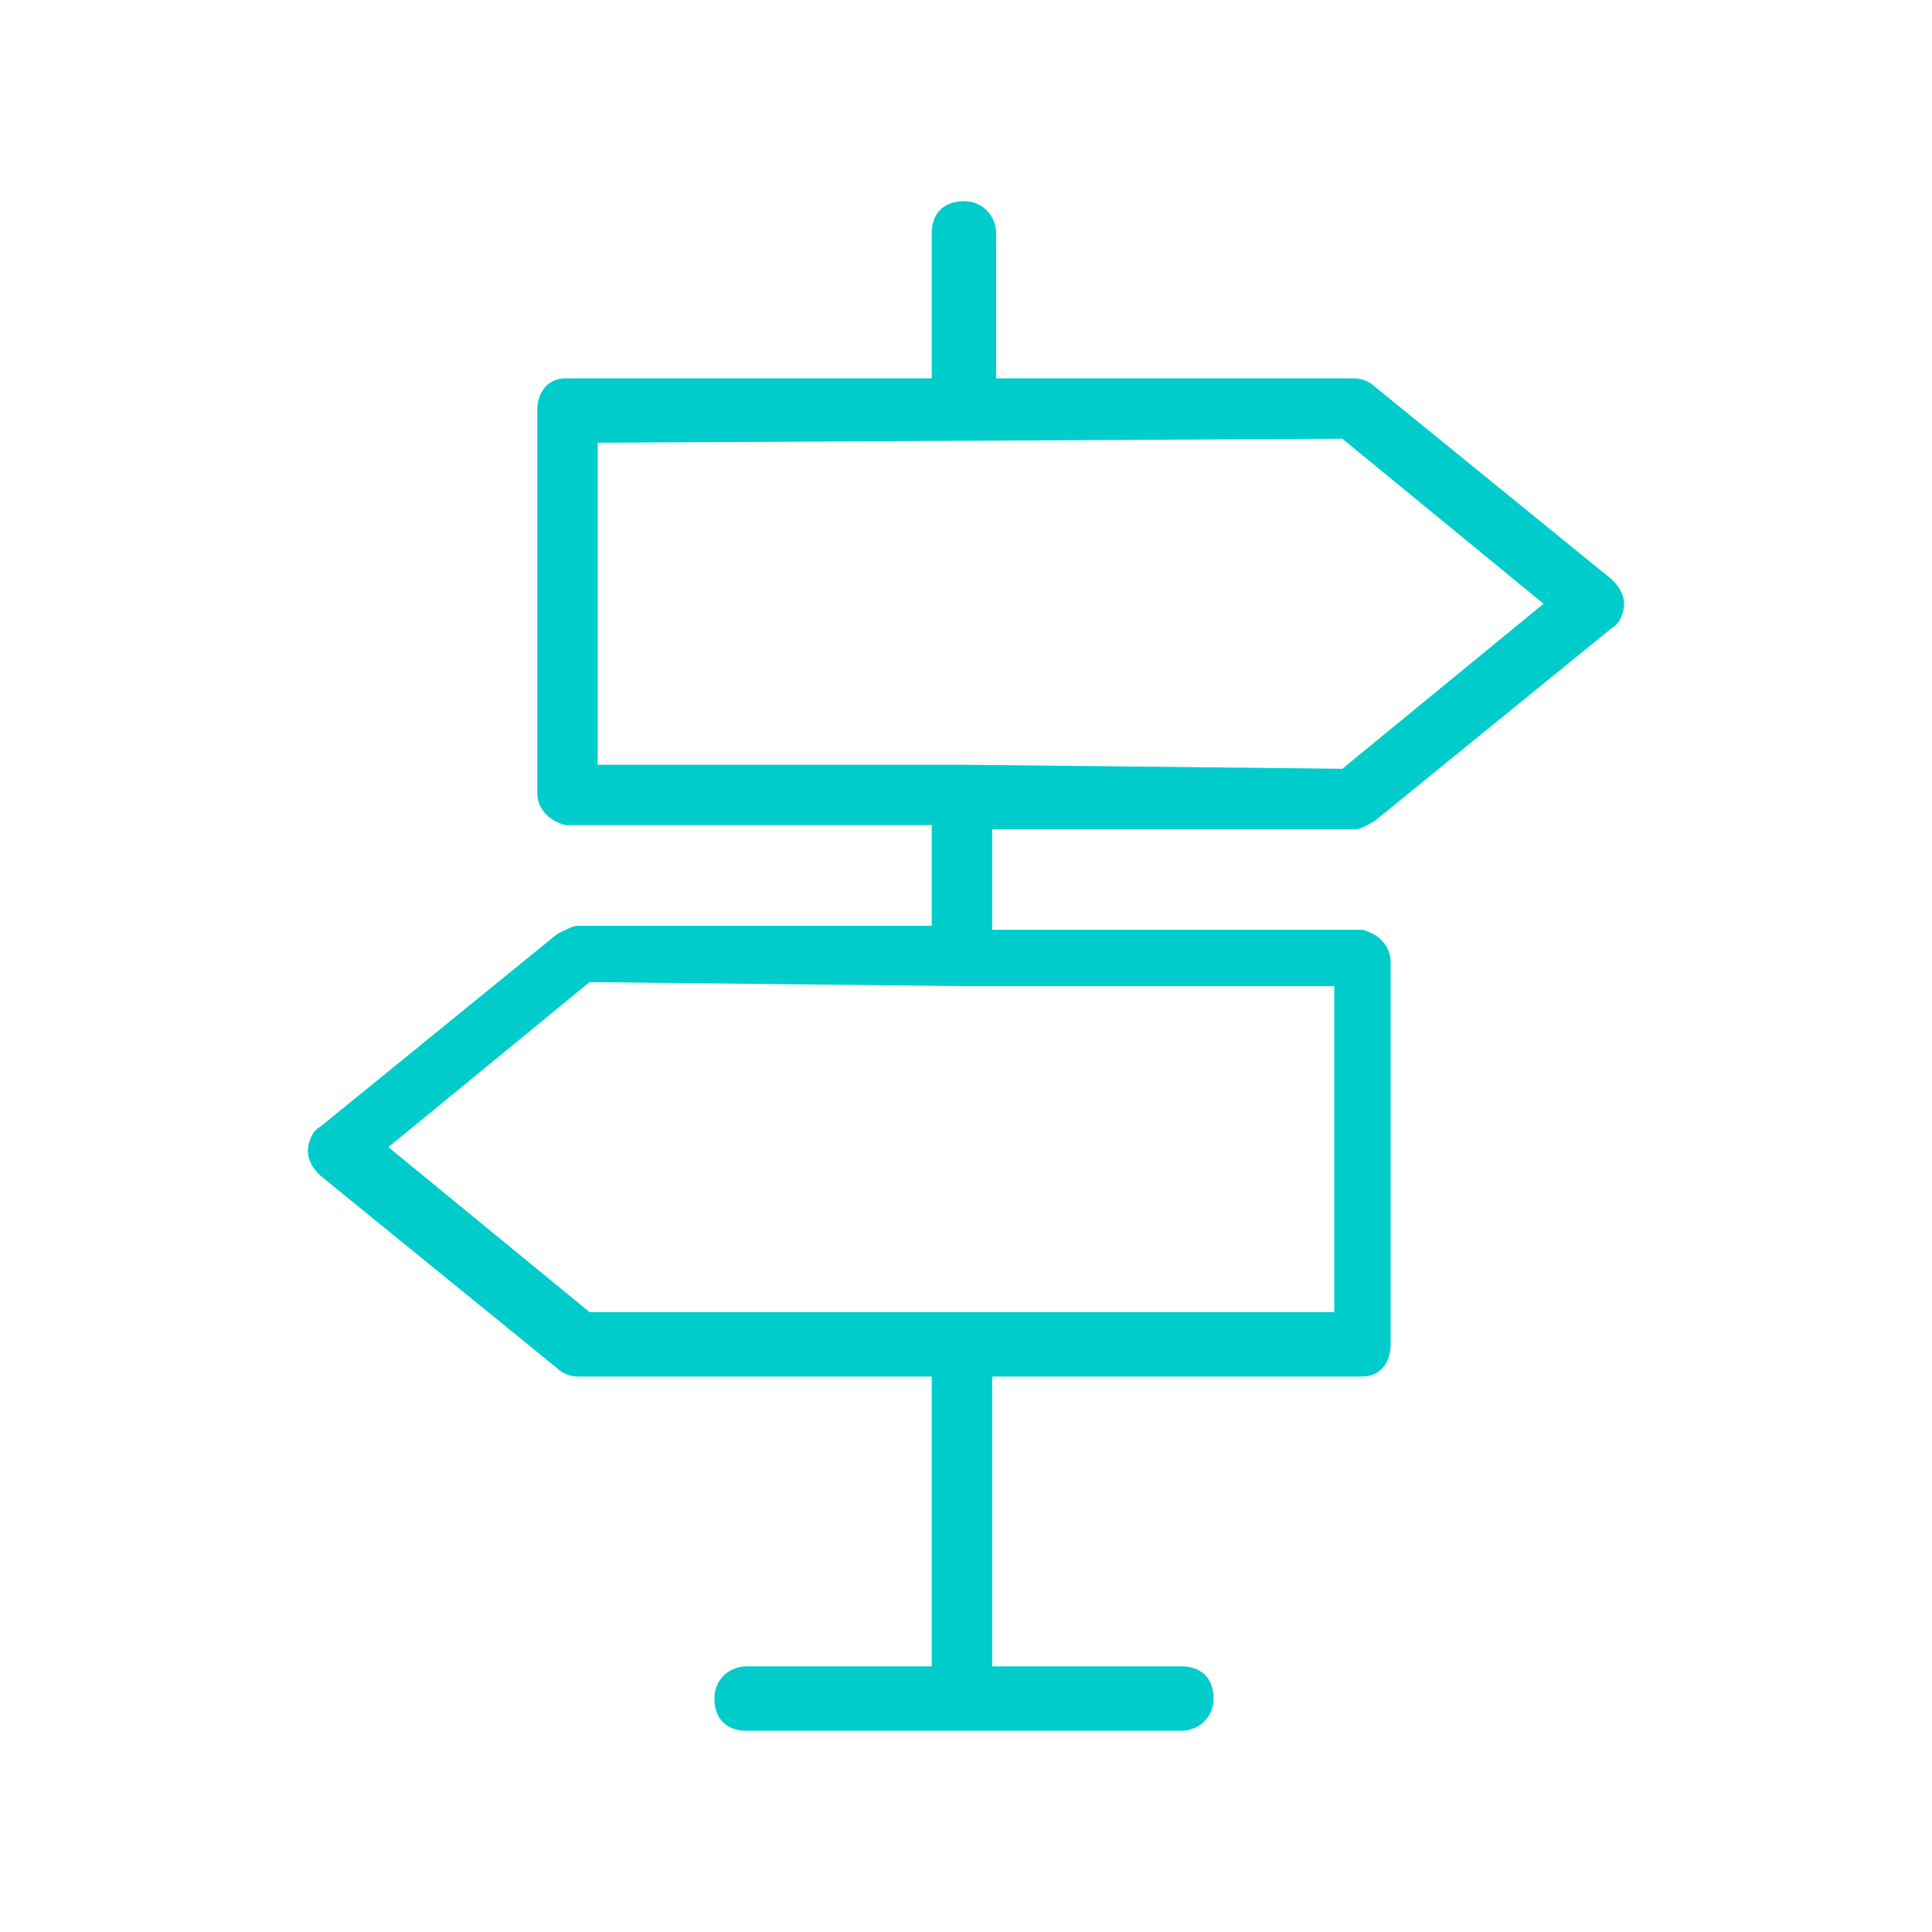 <svg width="36" height="36" fill="none" xmlns="http://www.w3.org/2000/svg"><path d="M25.237 15.45c.15 0 .225-.075.375-.15l4.425-3.6c.15-.075.225-.3.225-.45 0-.15-.075-.3-.225-.45l-4.425-3.6a.573.573 0 00-.375-.15h-6.675v-2.7c0-.3-.225-.6-.6-.6s-.6.225-.6.6v2.7h-6.825c-.3 0-.525.225-.525.6v7.125c0 .3.225.525.525.6h6.825v1.875h-6.6c-.075 0-.225.075-.375.15L5.962 21c-.15.075-.225.3-.225.45 0 .15.075.3.225.45l4.425 3.6c.075.075.225.15.375.15h6.6v5.4h-3.45c-.3 0-.6.225-.6.6s.225.6.6.6h8.1c.3 0 .6-.225.6-.6s-.225-.6-.6-.6h-3.525v-5.4h6.9c.3 0 .525-.225.525-.6v-7.125c0-.3-.225-.525-.525-.6h-6.9V15.45h6.75zm-.375 9H10.987l-3.75-3.075 3.75-3.075 6.975.075h6.9v6.075zM11.137 8.25l13.875-.075 3.75 3.075-3.75 3.075-7.05-.075h-6.825v-6z" fill="#0CC"/></svg>